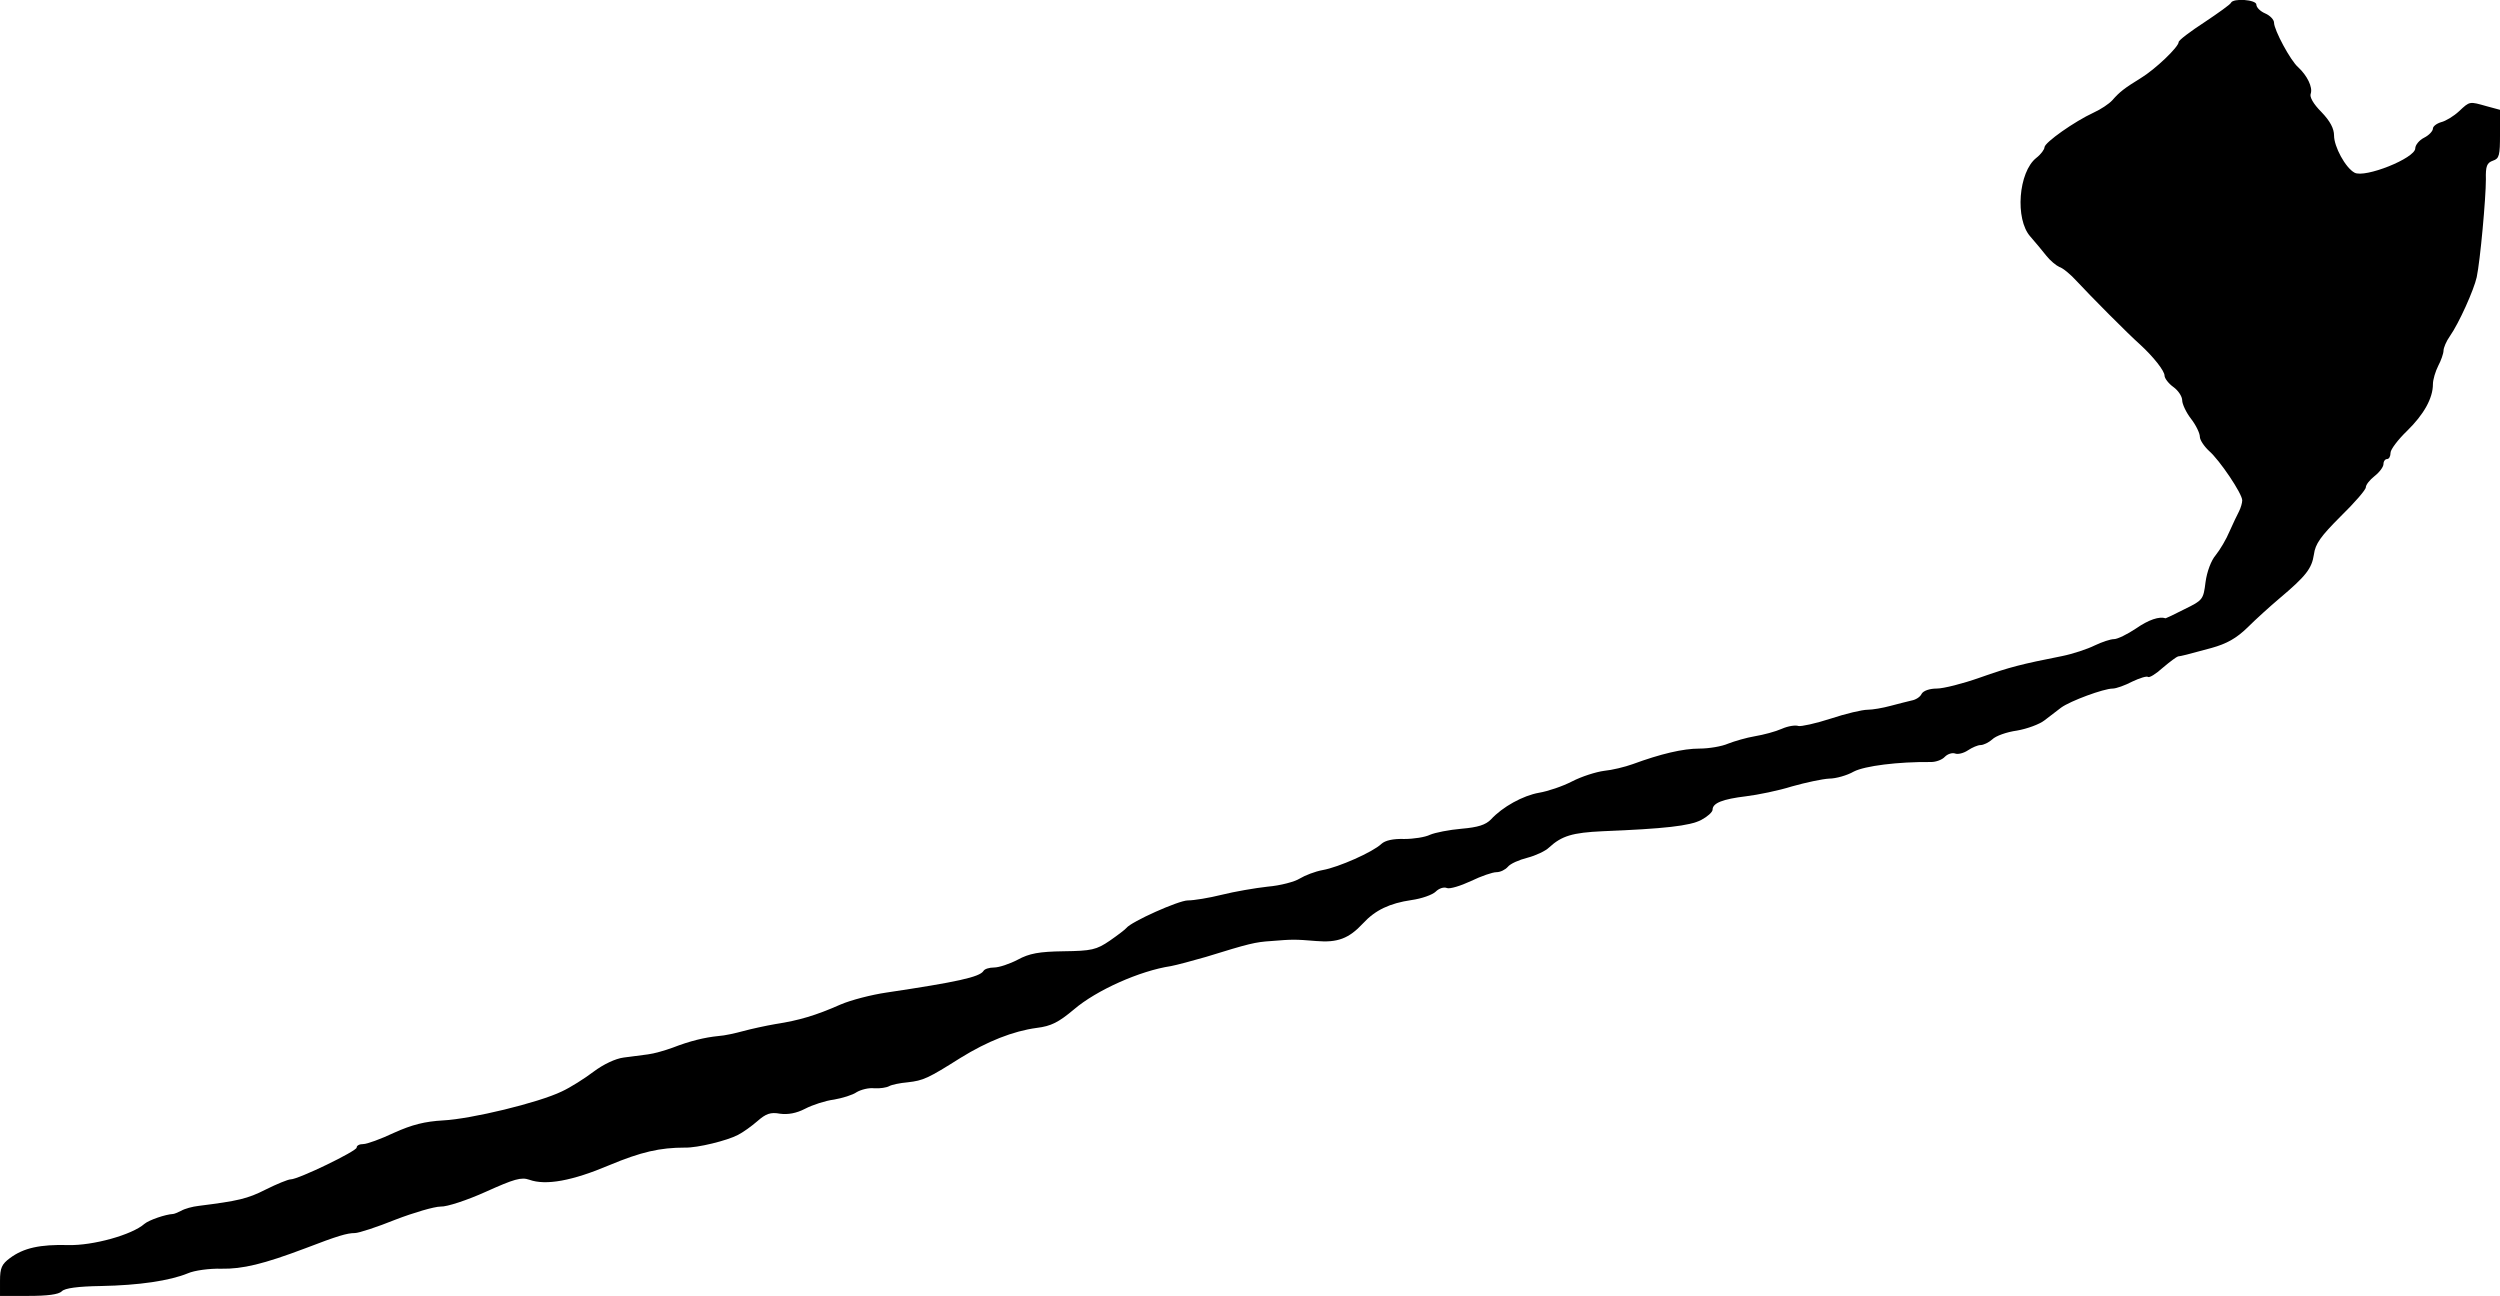 <?xml version="1.0" standalone="no"?>
<!DOCTYPE svg PUBLIC "-//W3C//DTD SVG 20010904//EN"
 "http://www.w3.org/TR/2001/REC-SVG-20010904/DTD/svg10.dtd">
<svg version="1.0" xmlns="http://www.w3.org/2000/svg"
 width="708pt" height="367pt" viewBox="0 0 708 367"
 preserveAspectRatio="xMidYMid meet">
<g transform="translate(0,367) scale(0.1,-0.1)"
fill="#000000" stroke="none">
<path d="M6318 3662 c-1 -4 -36 -29 -75 -55 -40 -26 -73 -51 -73 -56 0 -14
-66 -77 -107 -102 -47 -29 -60 -39 -81 -63 -9 -10 -33 -26 -53 -35 -54 -25
-138 -84 -139 -98 0 -6 -10 -20 -23 -30 -51 -40 -61 -174 -17 -223 14 -16 34
-40 45 -54 11 -14 28 -28 37 -32 10 -3 32 -21 50 -41 38 -41 144 -148 179
-179 37 -34 69 -74 69 -88 0 -7 11 -22 25 -32 14 -10 25 -27 25 -38 0 -10 11
-34 25 -52 14 -18 25 -41 25 -51 0 -9 12 -27 26 -40 30 -26 94 -121 94 -140 0
-7 -4 -21 -9 -31 -5 -9 -17 -35 -27 -57 -9 -22 -27 -52 -39 -67 -13 -15 -25
-47 -29 -77 -6 -49 -8 -51 -59 -76 -29 -15 -53 -26 -54 -26 -18 6 -48 -4 -84
-29 -24 -16 -52 -30 -62 -30 -10 0 -34 -8 -55 -18 -20 -10 -62 -24 -92 -30
-116 -23 -148 -31 -233 -61 -48 -17 -103 -31 -122 -31 -20 0 -38 -6 -43 -15
-4 -9 -17 -17 -29 -19 -11 -3 -38 -9 -59 -15 -22 -6 -51 -11 -65 -11 -15 0
-62 -11 -104 -25 -43 -14 -85 -23 -92 -21 -8 3 -29 0 -47 -8 -18 -8 -52 -17
-76 -21 -24 -4 -58 -14 -76 -21 -18 -8 -55 -14 -81 -14 -47 0 -110 -15 -189
-44 -22 -8 -59 -17 -81 -19 -23 -3 -64 -16 -91 -30 -27 -14 -69 -28 -93 -32
-46 -8 -104 -40 -137 -76 -15 -15 -36 -22 -83 -26 -35 -3 -75 -11 -89 -17 -14
-7 -47 -12 -73 -12 -32 1 -54 -4 -65 -14 -24 -23 -121 -66 -166 -74 -22 -4
-50 -15 -65 -24 -14 -9 -55 -20 -91 -23 -36 -4 -94 -14 -130 -23 -36 -9 -79
-16 -96 -16 -26 0 -160 -60 -174 -78 -3 -4 -24 -20 -47 -36 -38 -26 -52 -29
-131 -30 -69 -1 -97 -6 -130 -24 -23 -12 -53 -22 -67 -22 -13 0 -27 -4 -30
-10 -11 -17 -74 -31 -275 -61 -41 -6 -100 -21 -130 -34 -70 -31 -118 -45 -183
-55 -29 -5 -70 -14 -92 -20 -22 -6 -53 -13 -70 -14 -40 -4 -81 -14 -130 -33
-22 -8 -53 -17 -70 -19 -16 -2 -48 -6 -69 -9 -23 -3 -57 -19 -85 -40 -25 -19
-66 -45 -90 -56 -66 -32 -257 -78 -336 -82 -52 -3 -88 -12 -139 -35 -38 -18
-77 -32 -87 -32 -11 0 -19 -4 -19 -10 0 -10 -165 -90 -187 -90 -7 0 -39 -13
-71 -29 -51 -26 -78 -32 -189 -46 -18 -2 -40 -8 -50 -14 -10 -5 -20 -9 -23 -9
-21 -1 -68 -17 -81 -28 -35 -31 -146 -62 -216 -60 -80 2 -126 -8 -165 -37 -23
-17 -28 -28 -28 -64 l0 -43 81 0 c53 0 85 4 94 13 8 9 46 14 111 15 108 2 195
15 246 36 18 8 61 14 95 13 60 -1 119 13 238 58 91 35 118 43 140 43 11 0 63
17 115 38 52 20 110 37 128 37 17 -1 75 18 128 42 80 36 100 42 123 34 47 -17
122 -3 226 41 91 38 144 50 215 50 35 -1 120 20 150 36 14 7 39 25 55 39 24
21 37 26 64 21 22 -3 46 1 71 14 21 11 58 23 82 26 23 4 53 13 64 21 12 7 34
13 50 11 16 -1 35 2 42 6 7 4 30 9 53 11 44 5 57 11 149 69 76 47 149 76 216
85 41 5 62 16 105 52 64 55 188 110 275 123 16 3 61 15 99 26 123 38 139 42
185 45 61 5 67 5 128 0 60 -5 92 7 132 50 35 38 76 57 137 66 29 4 60 15 69
24 9 9 23 14 32 10 8 -3 38 6 68 20 29 14 61 25 72 25 11 0 25 7 32 15 7 9 32
20 56 26 23 6 51 19 61 29 36 33 66 42 152 46 174 7 247 15 279 32 17 9 32 22
32 29 0 19 29 30 95 38 33 4 92 16 130 28 39 11 86 21 105 22 19 0 51 9 70 20
31 16 125 28 219 27 13 0 31 6 39 15 8 8 21 12 29 9 8 -3 24 1 36 9 12 8 28
15 36 15 8 0 23 7 33 16 10 10 41 21 70 25 29 5 64 18 78 29 14 11 35 27 47
36 26 19 121 54 146 54 10 0 35 9 56 20 21 10 41 16 44 13 4 -3 22 8 42 26 20
17 39 31 43 32 9 1 26 5 95 24 43 12 70 27 102 58 23 23 64 60 90 82 76 64 92
85 98 125 4 30 19 51 76 108 39 38 71 75 71 82 0 7 11 21 25 32 14 11 25 26
25 34 0 8 5 14 10 14 6 0 10 8 10 18 0 9 21 37 47 62 47 46 73 92 73 132 0 13
7 36 15 52 8 15 15 35 15 43 0 8 8 27 18 41 26 37 68 131 76 167 10 47 26 224
26 277 -1 38 3 47 20 53 18 6 20 15 20 75 l0 69 -37 10 c-50 14 -48 15 -79
-14 -15 -14 -38 -28 -51 -31 -13 -4 -23 -12 -23 -18 0 -7 -11 -19 -25 -26 -14
-7 -25 -21 -25 -30 0 -28 -143 -85 -172 -69 -26 14 -58 74 -58 105 0 20 -11
41 -36 67 -23 23 -34 43 -30 52 6 18 -10 51 -36 75 -21 18 -68 105 -68 126 0
8 -11 20 -25 26 -14 6 -25 17 -25 25 0 14 -66 19 -72 5z"/>
</g>
</svg>
